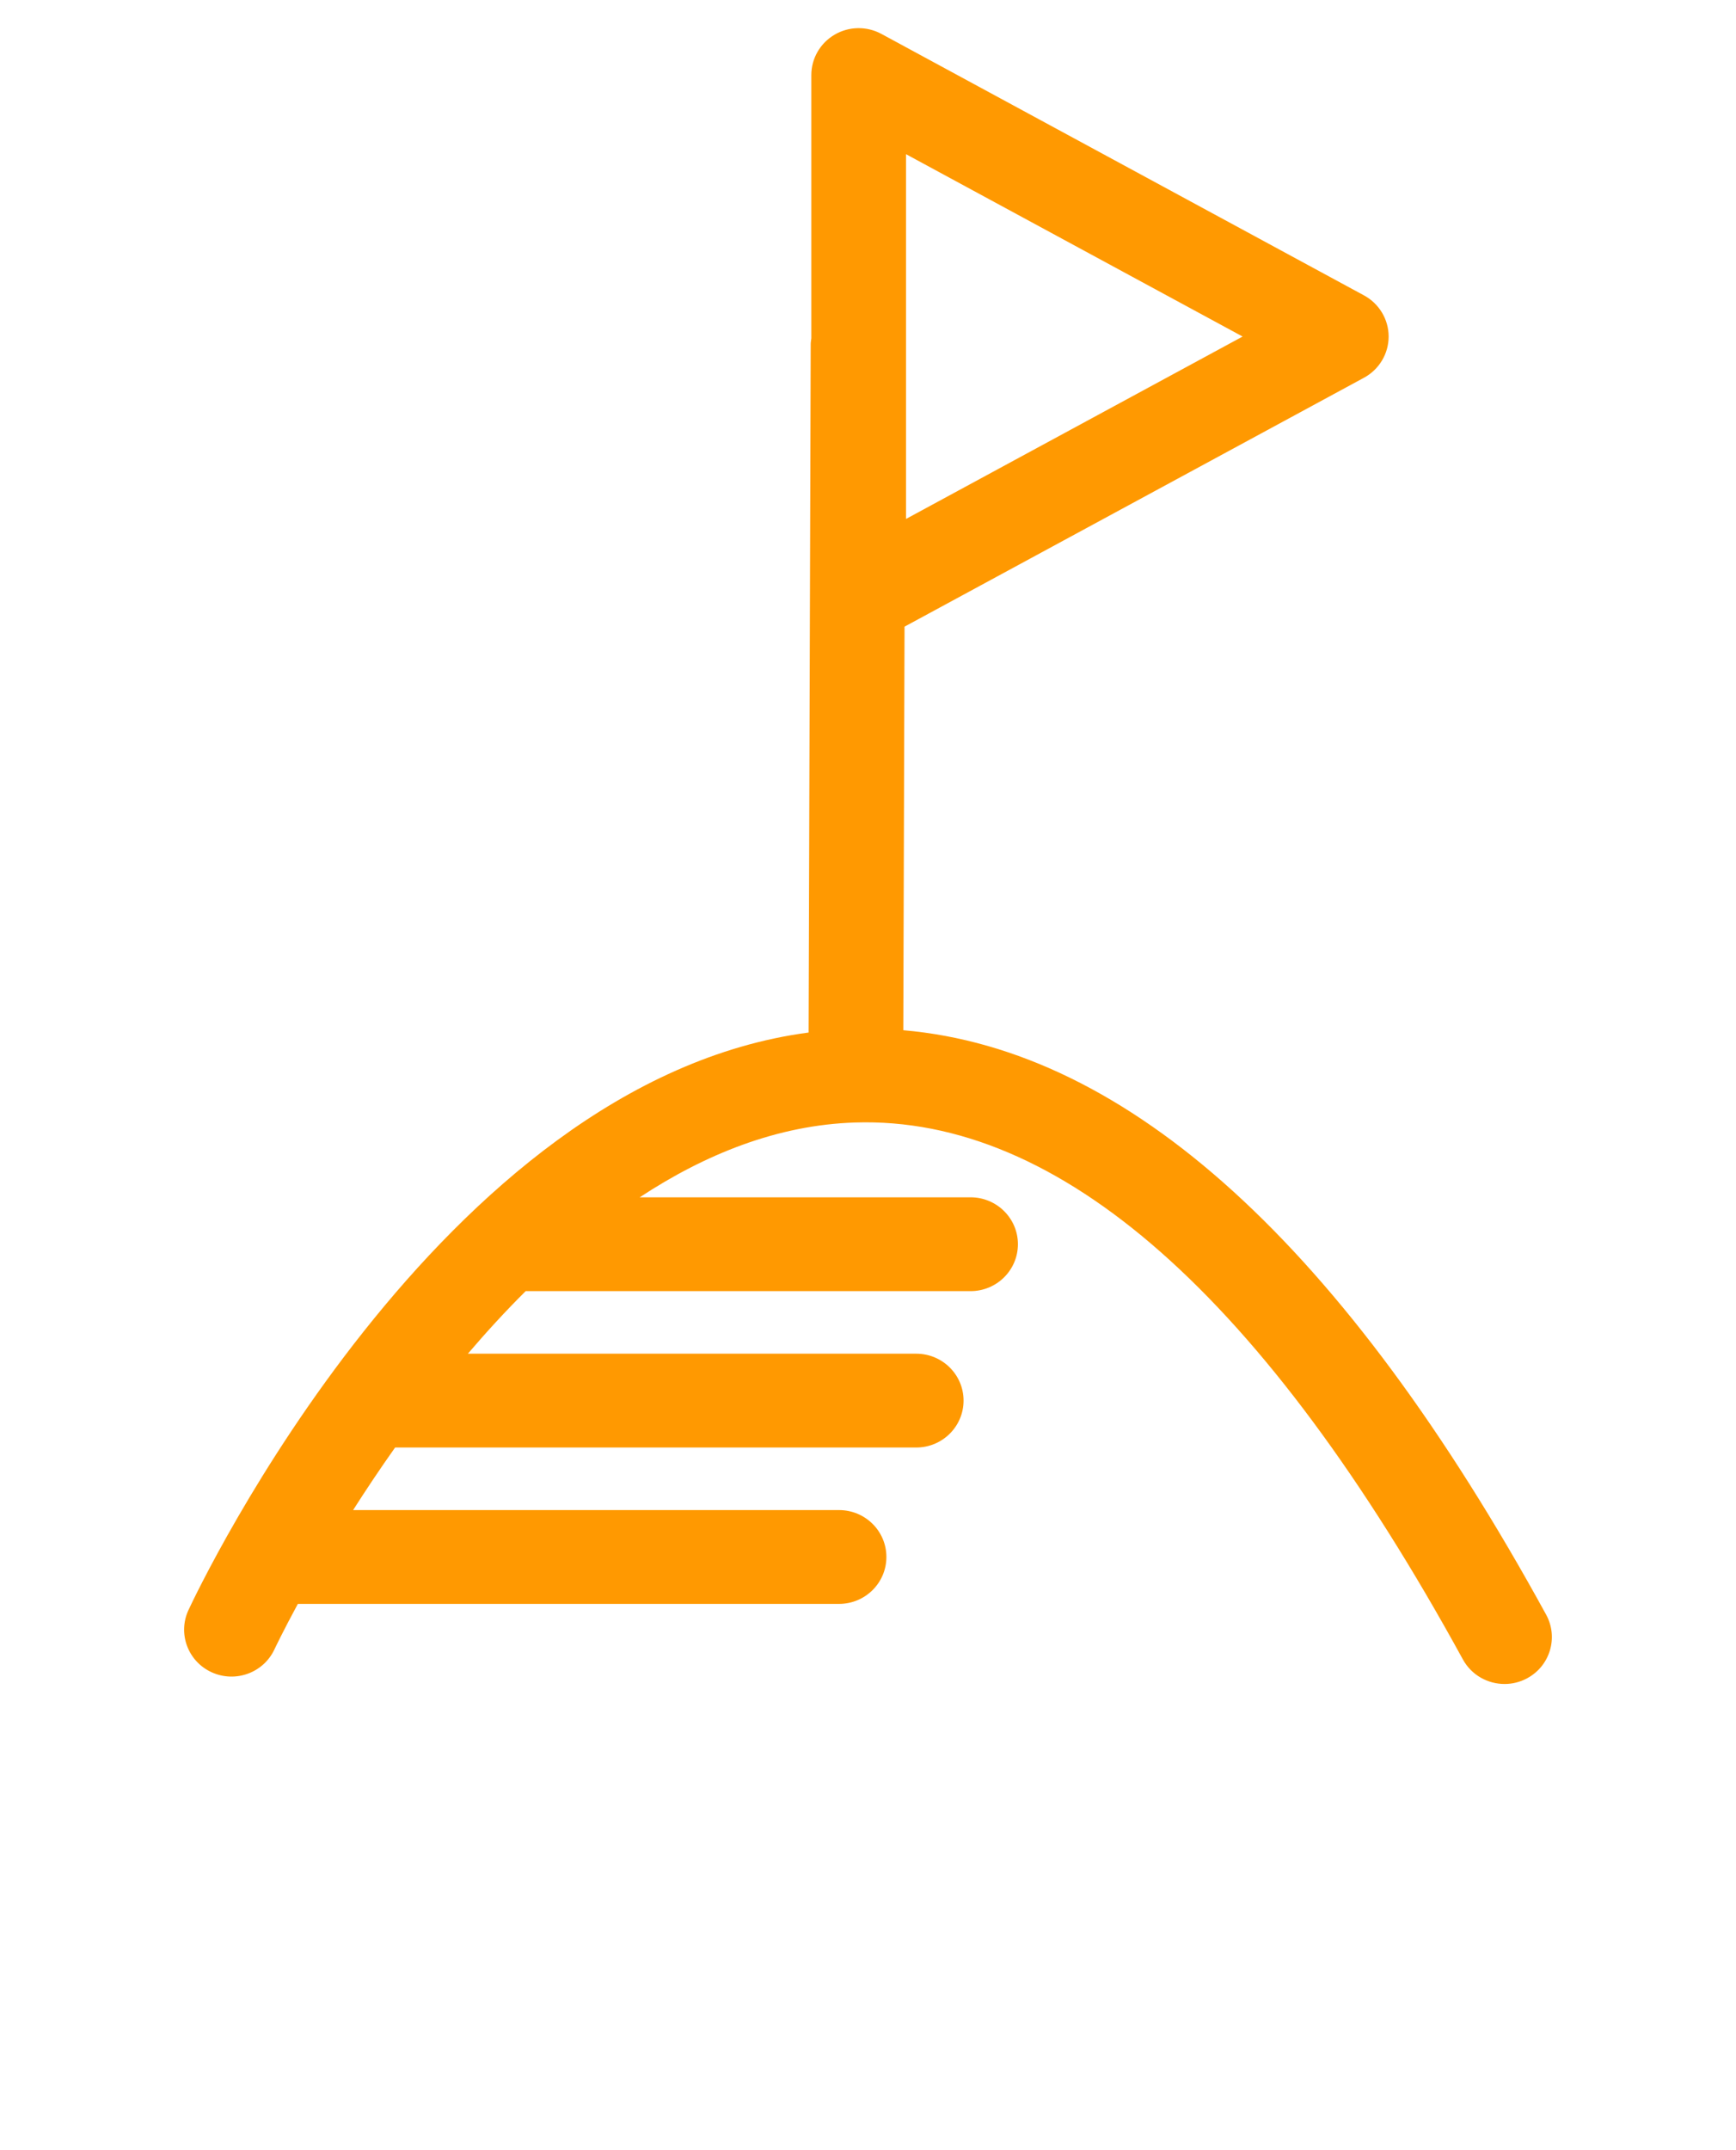 <?xml version="1.0" encoding="UTF-8"?> <svg xmlns="http://www.w3.org/2000/svg" width="42" height="52" viewBox="0 0 42 52" fill="none"><path d="M37.407 39.05C32.522 30.135 27.298 25.387 21.854 24.915L21.884 15.155L33 9.135C33.367 8.936 33.596 8.554 33.596 8.139C33.596 7.725 33.367 7.343 33 7.144L21.324 0.82C20.969 0.628 20.538 0.635 20.191 0.839C19.842 1.044 19.629 1.414 19.629 1.815V8.182C19.623 8.23 19.614 8.277 19.614 8.327L19.563 24.971C10.623 26.152 4.812 38.396 4.56 38.937C4.295 39.506 4.546 40.18 5.12 40.442C5.694 40.705 6.375 40.457 6.64 39.888C6.65 39.866 6.848 39.45 7.206 38.789H20.299C20.932 38.789 21.445 38.281 21.445 37.654C21.445 37.027 20.932 36.52 20.299 36.52H8.543C8.849 36.04 9.188 35.531 9.559 35.007H22.167C22.799 35.007 23.312 34.499 23.312 33.872C23.312 33.246 22.799 32.738 22.167 32.738H11.32C11.761 32.222 12.226 31.713 12.718 31.225H23.481C24.114 31.225 24.627 30.717 24.627 30.09C24.627 29.464 24.114 28.956 23.481 28.956H15.477C17.064 27.912 18.813 27.207 20.684 27.147C25.632 26.986 30.585 31.357 35.393 40.133C35.6 40.511 35.994 40.726 36.401 40.726C36.585 40.726 36.773 40.682 36.946 40.588C37.502 40.29 37.708 39.601 37.407 39.05ZM21.92 3.729L30.063 8.139L21.92 12.55V3.729Z" fill="#FF9901"></path></svg> 